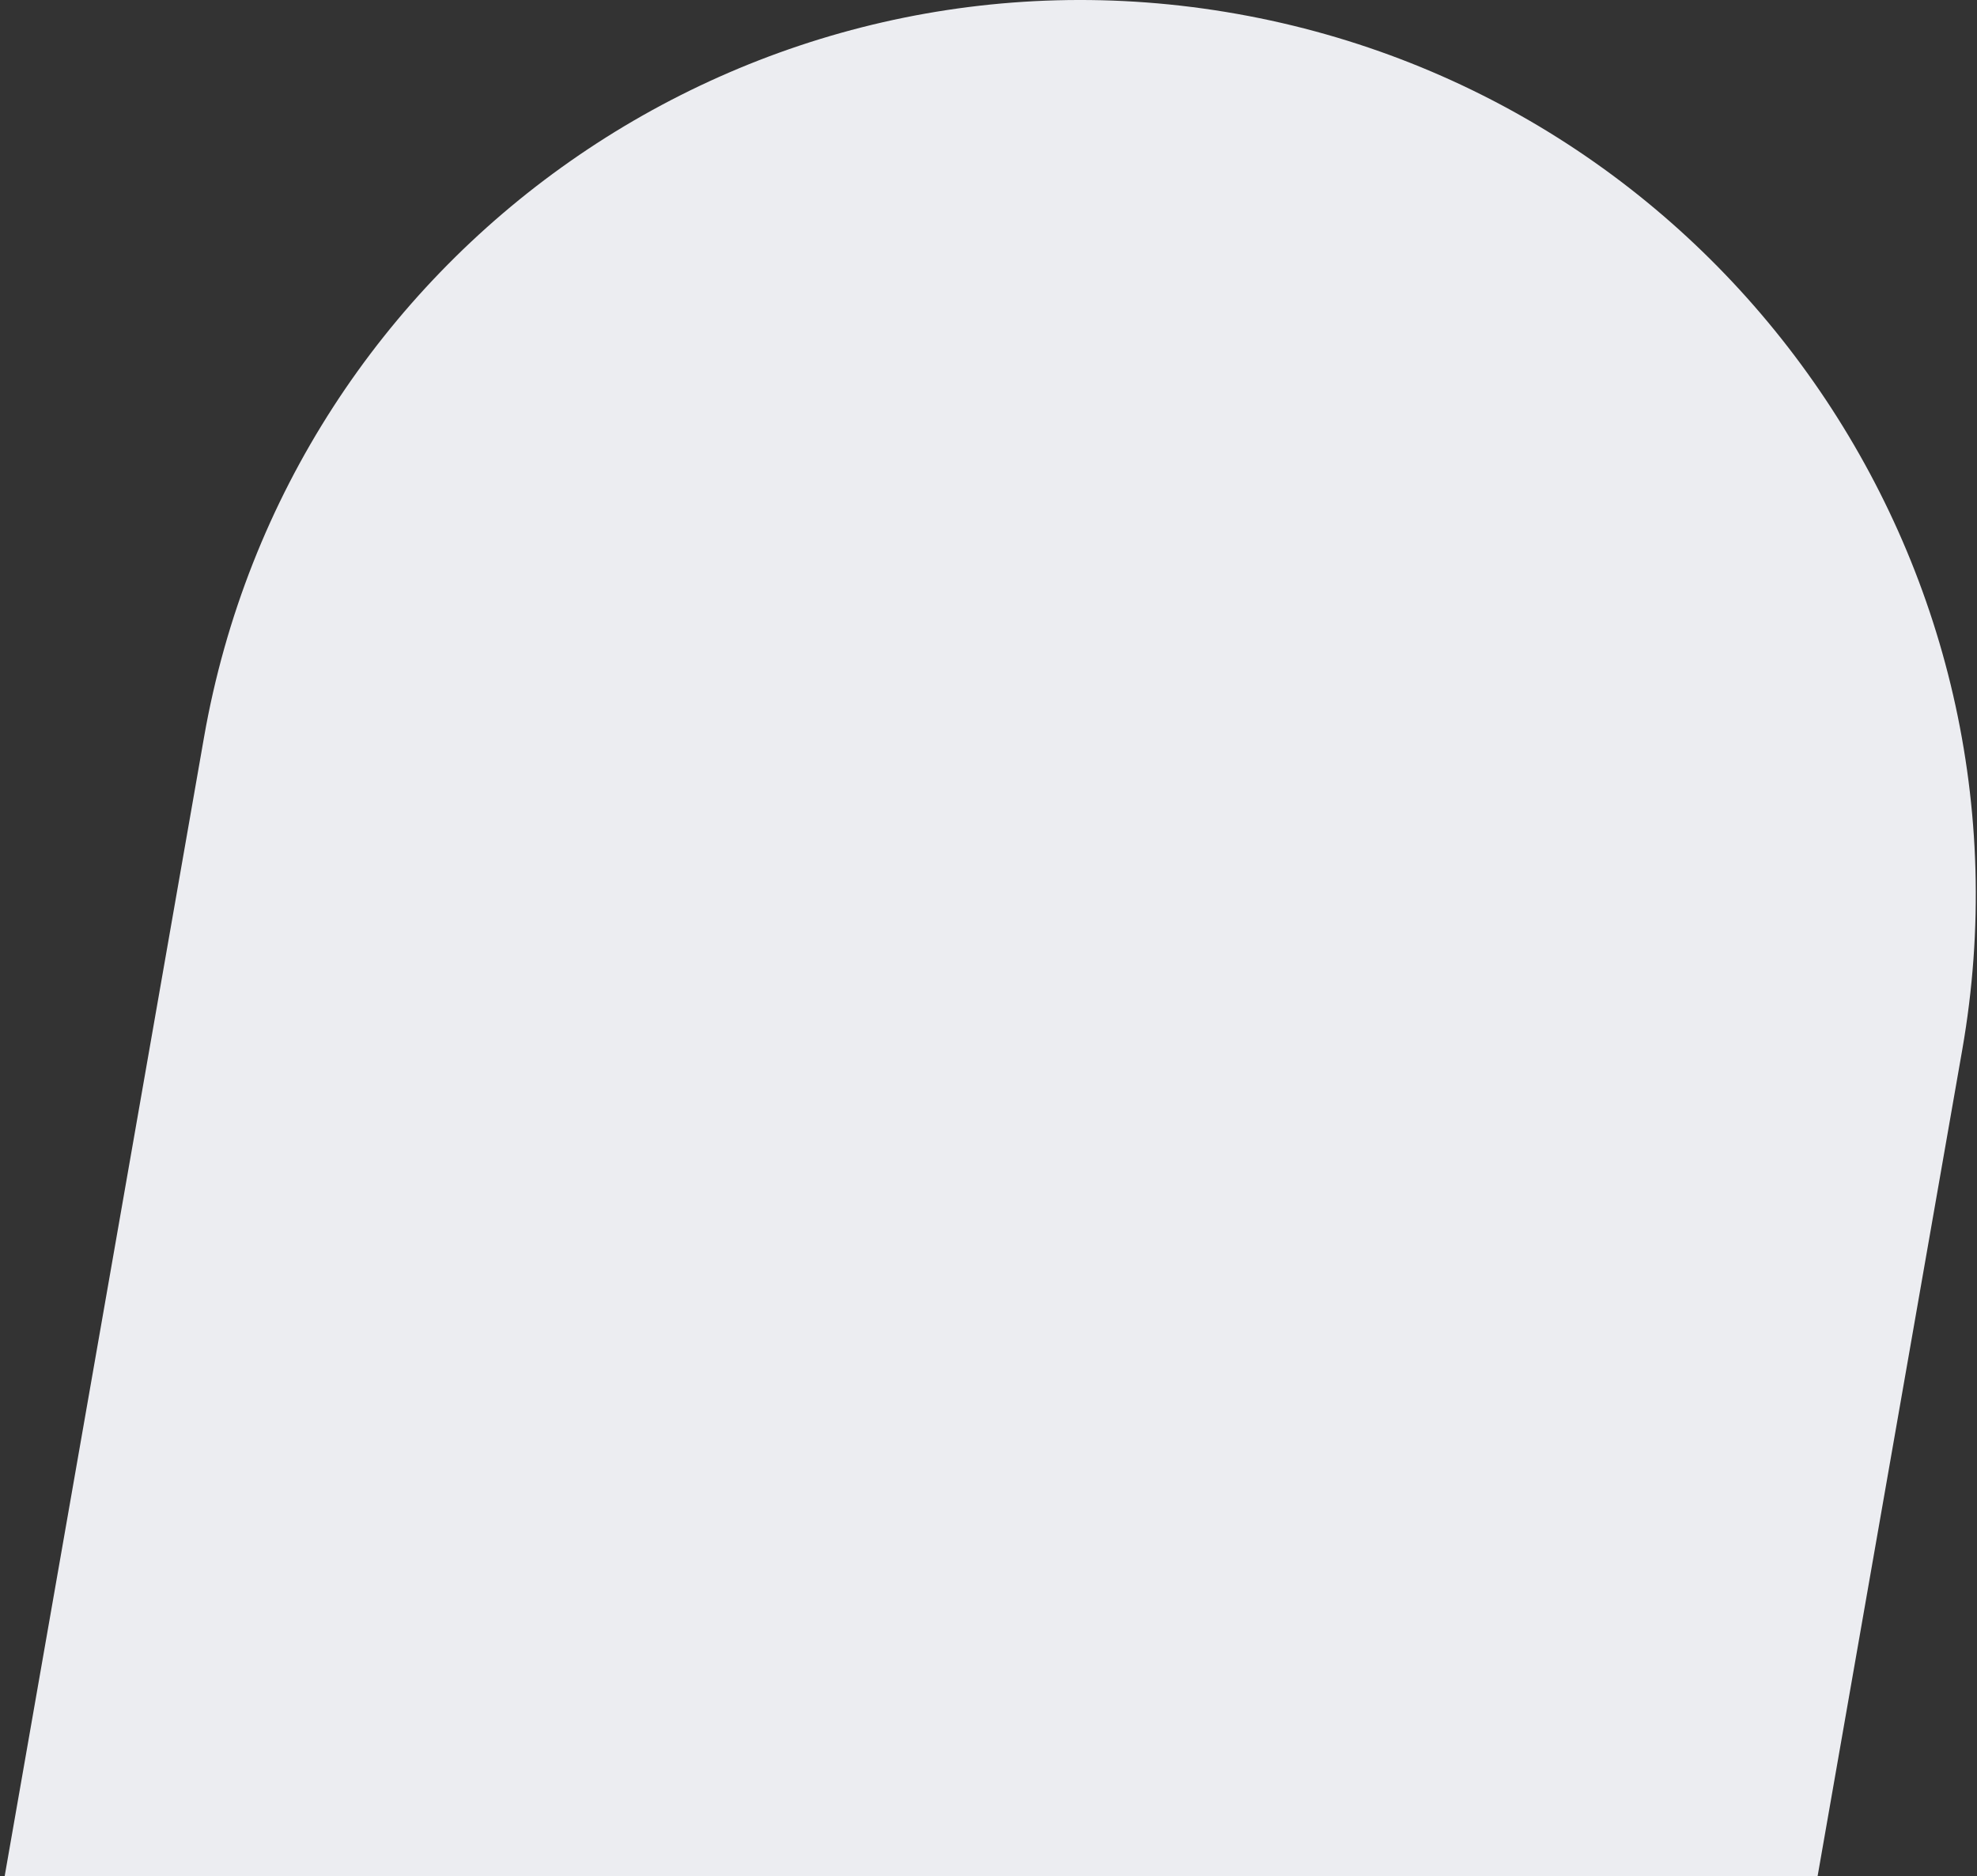 <?xml version="1.0" encoding="UTF-8"?> <svg xmlns="http://www.w3.org/2000/svg" width="332" height="315" viewBox="0 0 332 315" fill="none"><rect x="0" y="0" width="332" height="315" fill="#333333" stroke="none"/> <path d="M305.236 315L329.526 176.251C343.806 94.68 289.285 16.815 207.749 2.334C126.213 -12.146 48.539 42.242 34.259 123.813L0.788 315H305.236Z" fill="#ECEDF1"></path> </svg> 
